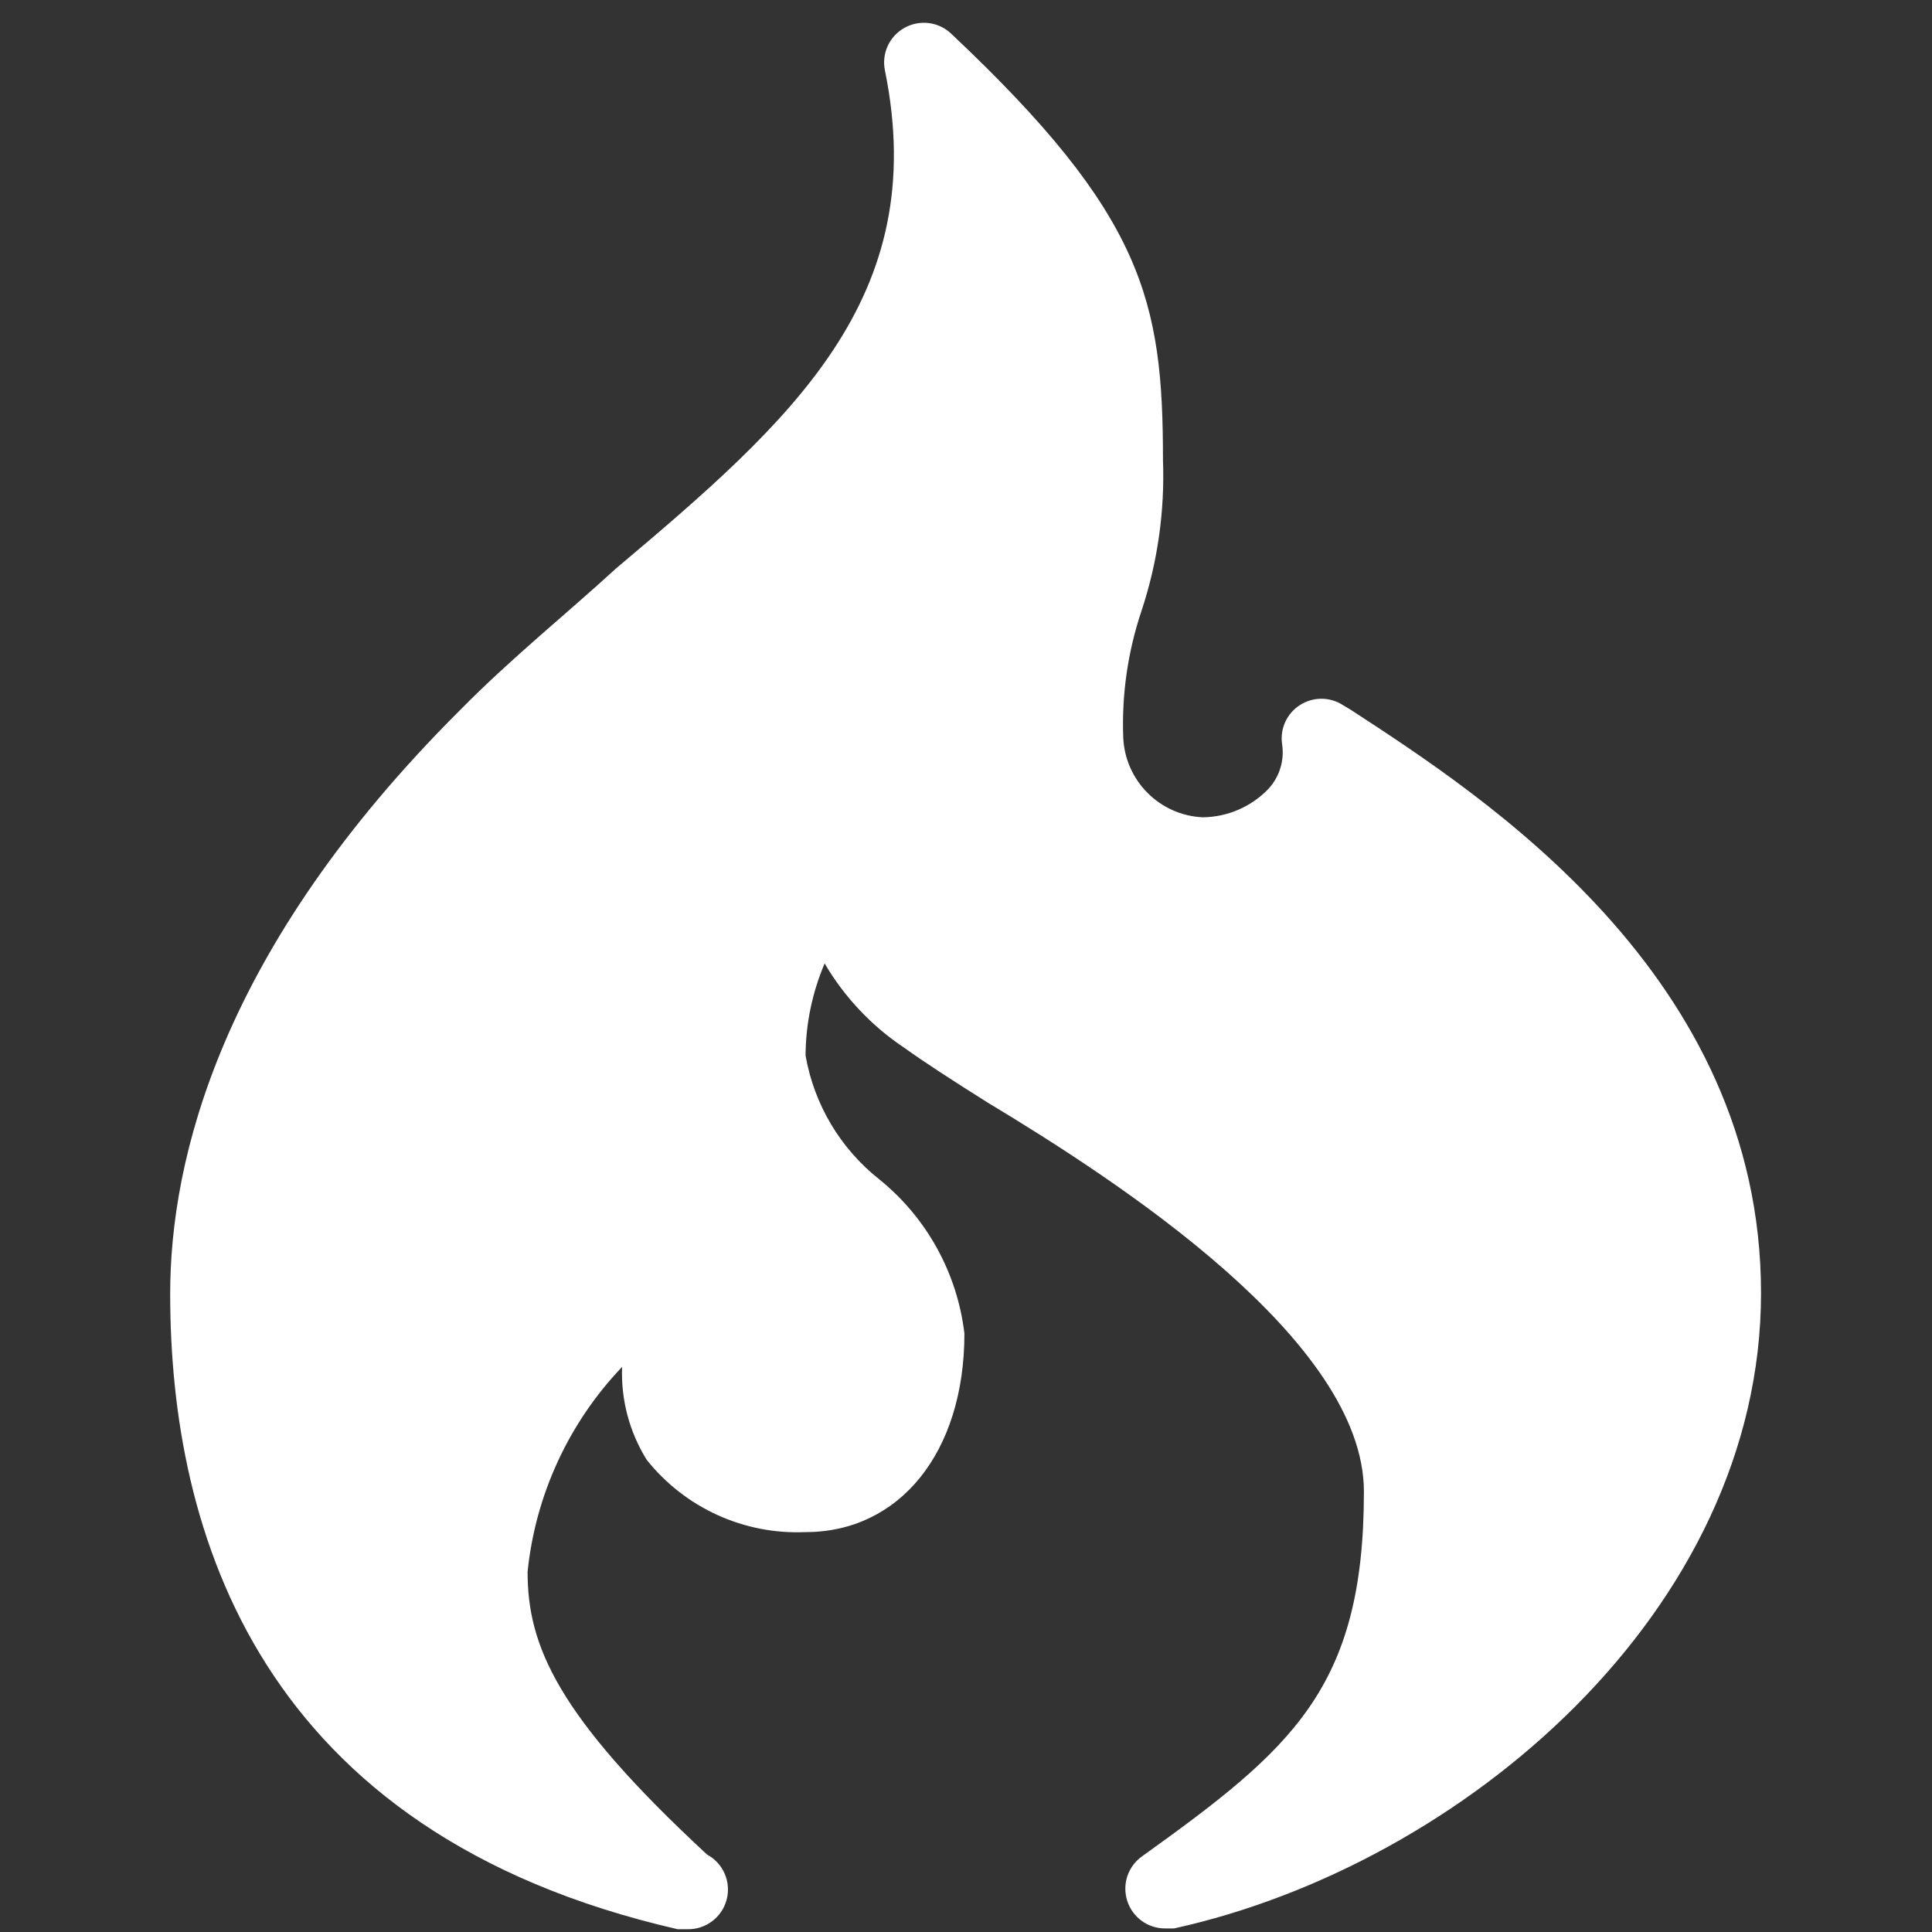 <?xml version="1.0" encoding="UTF-8" standalone="no" ?>
<!DOCTYPE svg PUBLIC "-//W3C//DTD SVG 1.1//EN" "http://www.w3.org/Graphics/SVG/1.1/DTD/svg11.dtd">
<svg xmlns="http://www.w3.org/2000/svg" xmlns:xlink="http://www.w3.org/1999/xlink" version="1.1" width="640" height="640" viewBox="0 0 640 640" xml:space="preserve">
<rect x="0" y="0" width="640" height="640" fill="#333333" stroke="none"/>
<desc>Created with Fabric.js 4.6.0</desc>
<defs>
</defs>
<g transform="matrix(26.31 0 0 26.31 320 323.36)" id="E8lNs559sWn5xnZ80Tkl1"  >
<path style="stroke: none; stroke-width: 1; stroke-dasharray: none; stroke-linecap: butt; stroke-dashoffset: 0; stroke-linejoin: miter; stroke-miterlimit: 4; fill: rgb(255,255,255); fill-rule: nonzero; opacity: 1;" vector-effect="non-scaling-stroke"  transform=" translate(-12.02, -12)" d="M 16.87 8.65 L 16.77 8.59 C 16.605 8.481 16.393 8.48 16.226 8.586 C 16.06 8.691 15.971 8.885 16 9.08 C 16.031 9.283 15.968 9.489 15.83 9.64 C 15.613 9.867 15.314 9.997 15 10 C 14.459 9.975 14.025 9.541 14 9 C 13.979 8.457 14.057 7.915 14.23 7.4 C 14.433 6.788 14.524 6.144 14.5 5.5 C 14.5 3.5 14.26 2.42 11.84 0.14 C 11.683 -0.015 11.443 -0.048 11.249 0.058 C 11.055 0.164 10.954 0.384 11 0.6 C 11.58 3.46 9.83 5 7.61 6.87 C 7 7.43 6.29 8 5.65 8.65 C 2.63 11.66 2 14.31 2 16 C 2 19 3.11 22.79 8.39 24 L 8.51 24 C 8.741 24.006 8.947 23.852 9.006 23.629 C 9.066 23.405 8.964 23.17 8.76 23.06 C 6.87 21.31 6.5 20.43 6.5 19.5 C 6.599 18.532 7.018 17.624 7.69 16.92 C 7.674 17.332 7.782 17.74 8 18.09 C 8.483 18.696 9.226 19.034 10 19 C 11.18 19 12 18 12 16.5 C 11.91 15.739 11.526 15.042 10.93 14.56 C 10.439 14.172 10.108 13.617 10 13 C 10.002 12.601 10.084 12.207 10.24 11.84 C 10.489 12.264 10.831 12.627 11.24 12.9 C 11.49 13.08 11.86 13.32 12.29 13.59 C 13.95 14.59 17.03 16.59 17.03 18.49 C 17.03 20.97 16.12 21.73 14.24 23.08 C 14.06 23.205 13.983 23.433 14.05 23.642 C 14.116 23.851 14.311 23.992 14.53 23.99 L 14.64 23.99 C 18.27 23.19 22.03 19.99 22.03 15.99 C 22.03 11.99 18.54 9.74 16.87 8.65 Z" stroke-linecap="round" />
</g>
</svg>